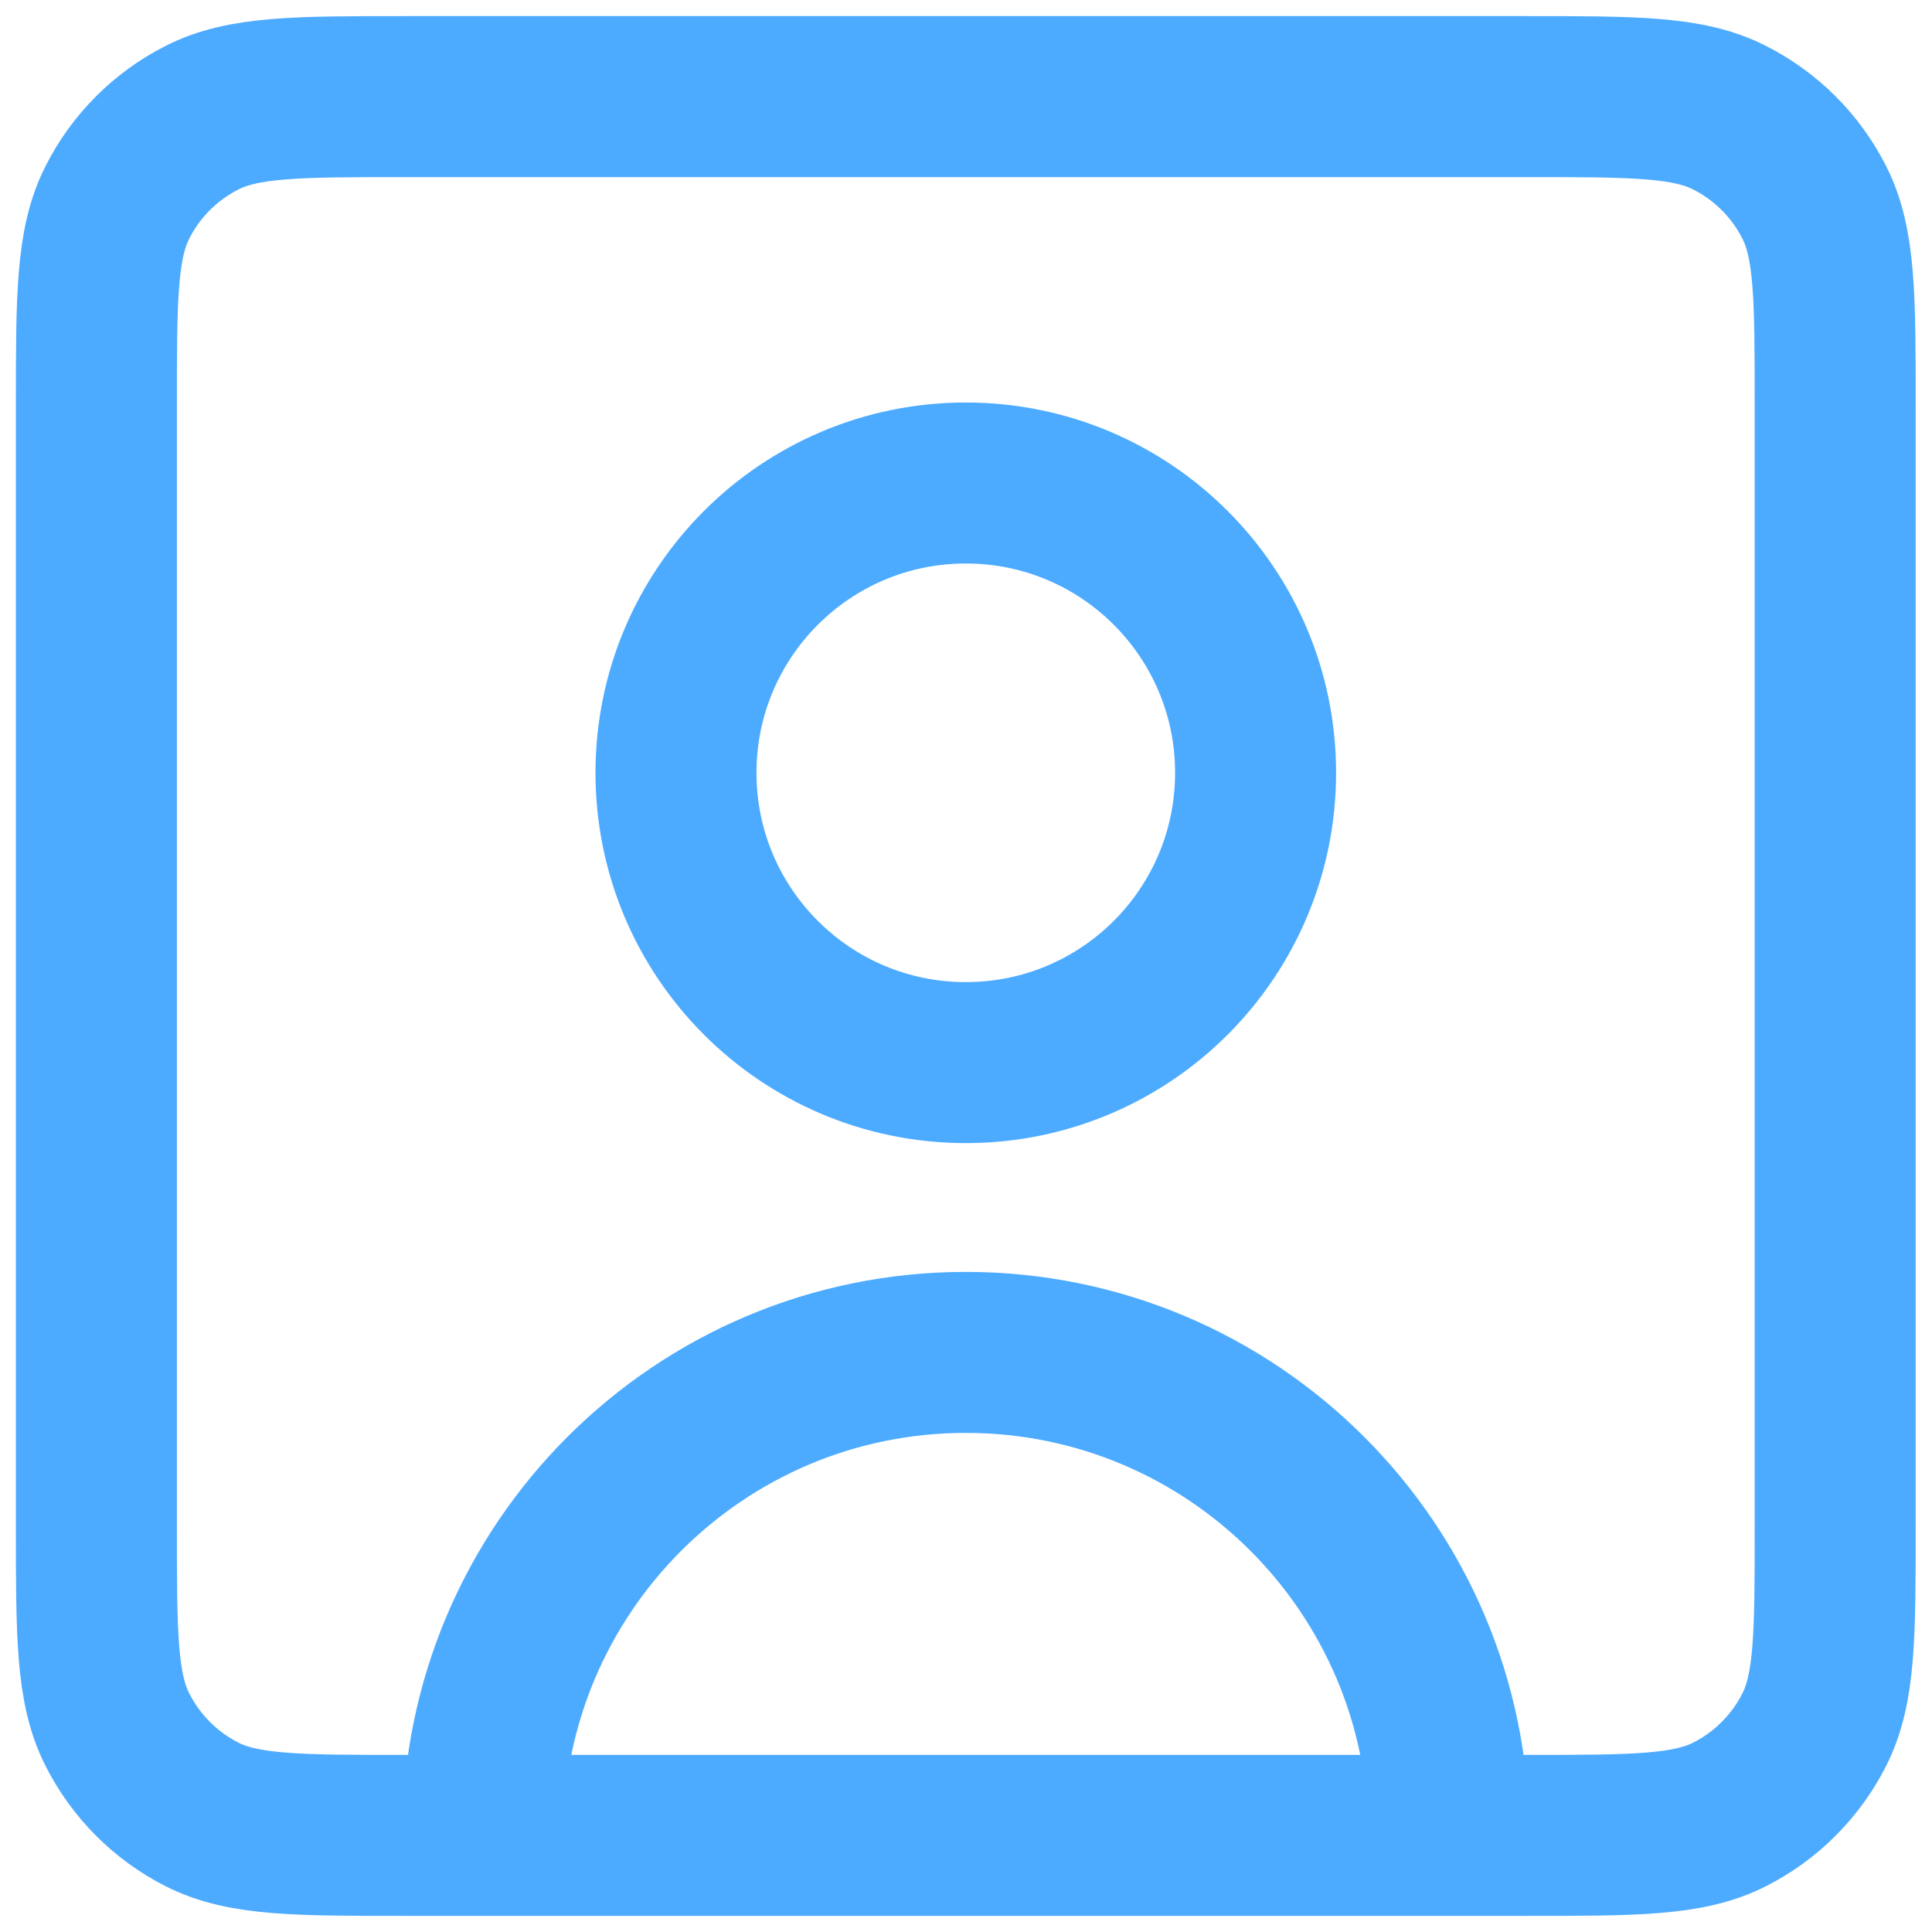 <svg width="18" height="18" viewBox="0 0 18 18" fill="none" xmlns="http://www.w3.org/2000/svg">
<g clip-path="url(#clip0_5573_20101)">
<path d="M13.498 17.1C13.498 14.615 11.484 12.6 8.998 12.6C6.513 12.6 4.498 14.615 4.498 17.1M13.498 17.1H14.221C15.227 17.1 15.73 17.1 16.115 16.904C16.454 16.732 16.73 16.456 16.902 16.117C17.098 15.732 17.098 15.229 17.098 14.223V3.778C17.098 2.771 17.098 2.268 16.902 1.883C16.73 1.544 16.454 1.269 16.115 1.097C15.73 0.9 15.227 0.9 14.219 0.9H3.779C2.771 0.9 2.266 0.9 1.881 1.097C1.542 1.269 1.267 1.544 1.095 1.883C0.898 2.268 0.898 2.772 0.898 3.781V14.221C0.898 15.229 0.898 15.732 1.095 16.117C1.267 16.456 1.542 16.732 1.881 16.904C2.266 17.1 2.77 17.1 3.776 17.1H4.498M13.498 17.1H4.498M8.998 9.9C7.507 9.9 6.298 8.692 6.298 7.2C6.298 5.709 7.507 4.5 8.998 4.5C10.49 4.5 11.698 5.709 11.698 7.2C11.698 8.692 10.49 9.9 8.998 9.9Z" stroke="#4DABFF" stroke-width="1.5" stroke-linecap="round" stroke-linejoin="round"/>
</g>
<defs>
<clipPath id="clip0_5573_20101">
<rect width="18" height="18" fill="white"/>
</clipPath>
</defs>
</svg>
